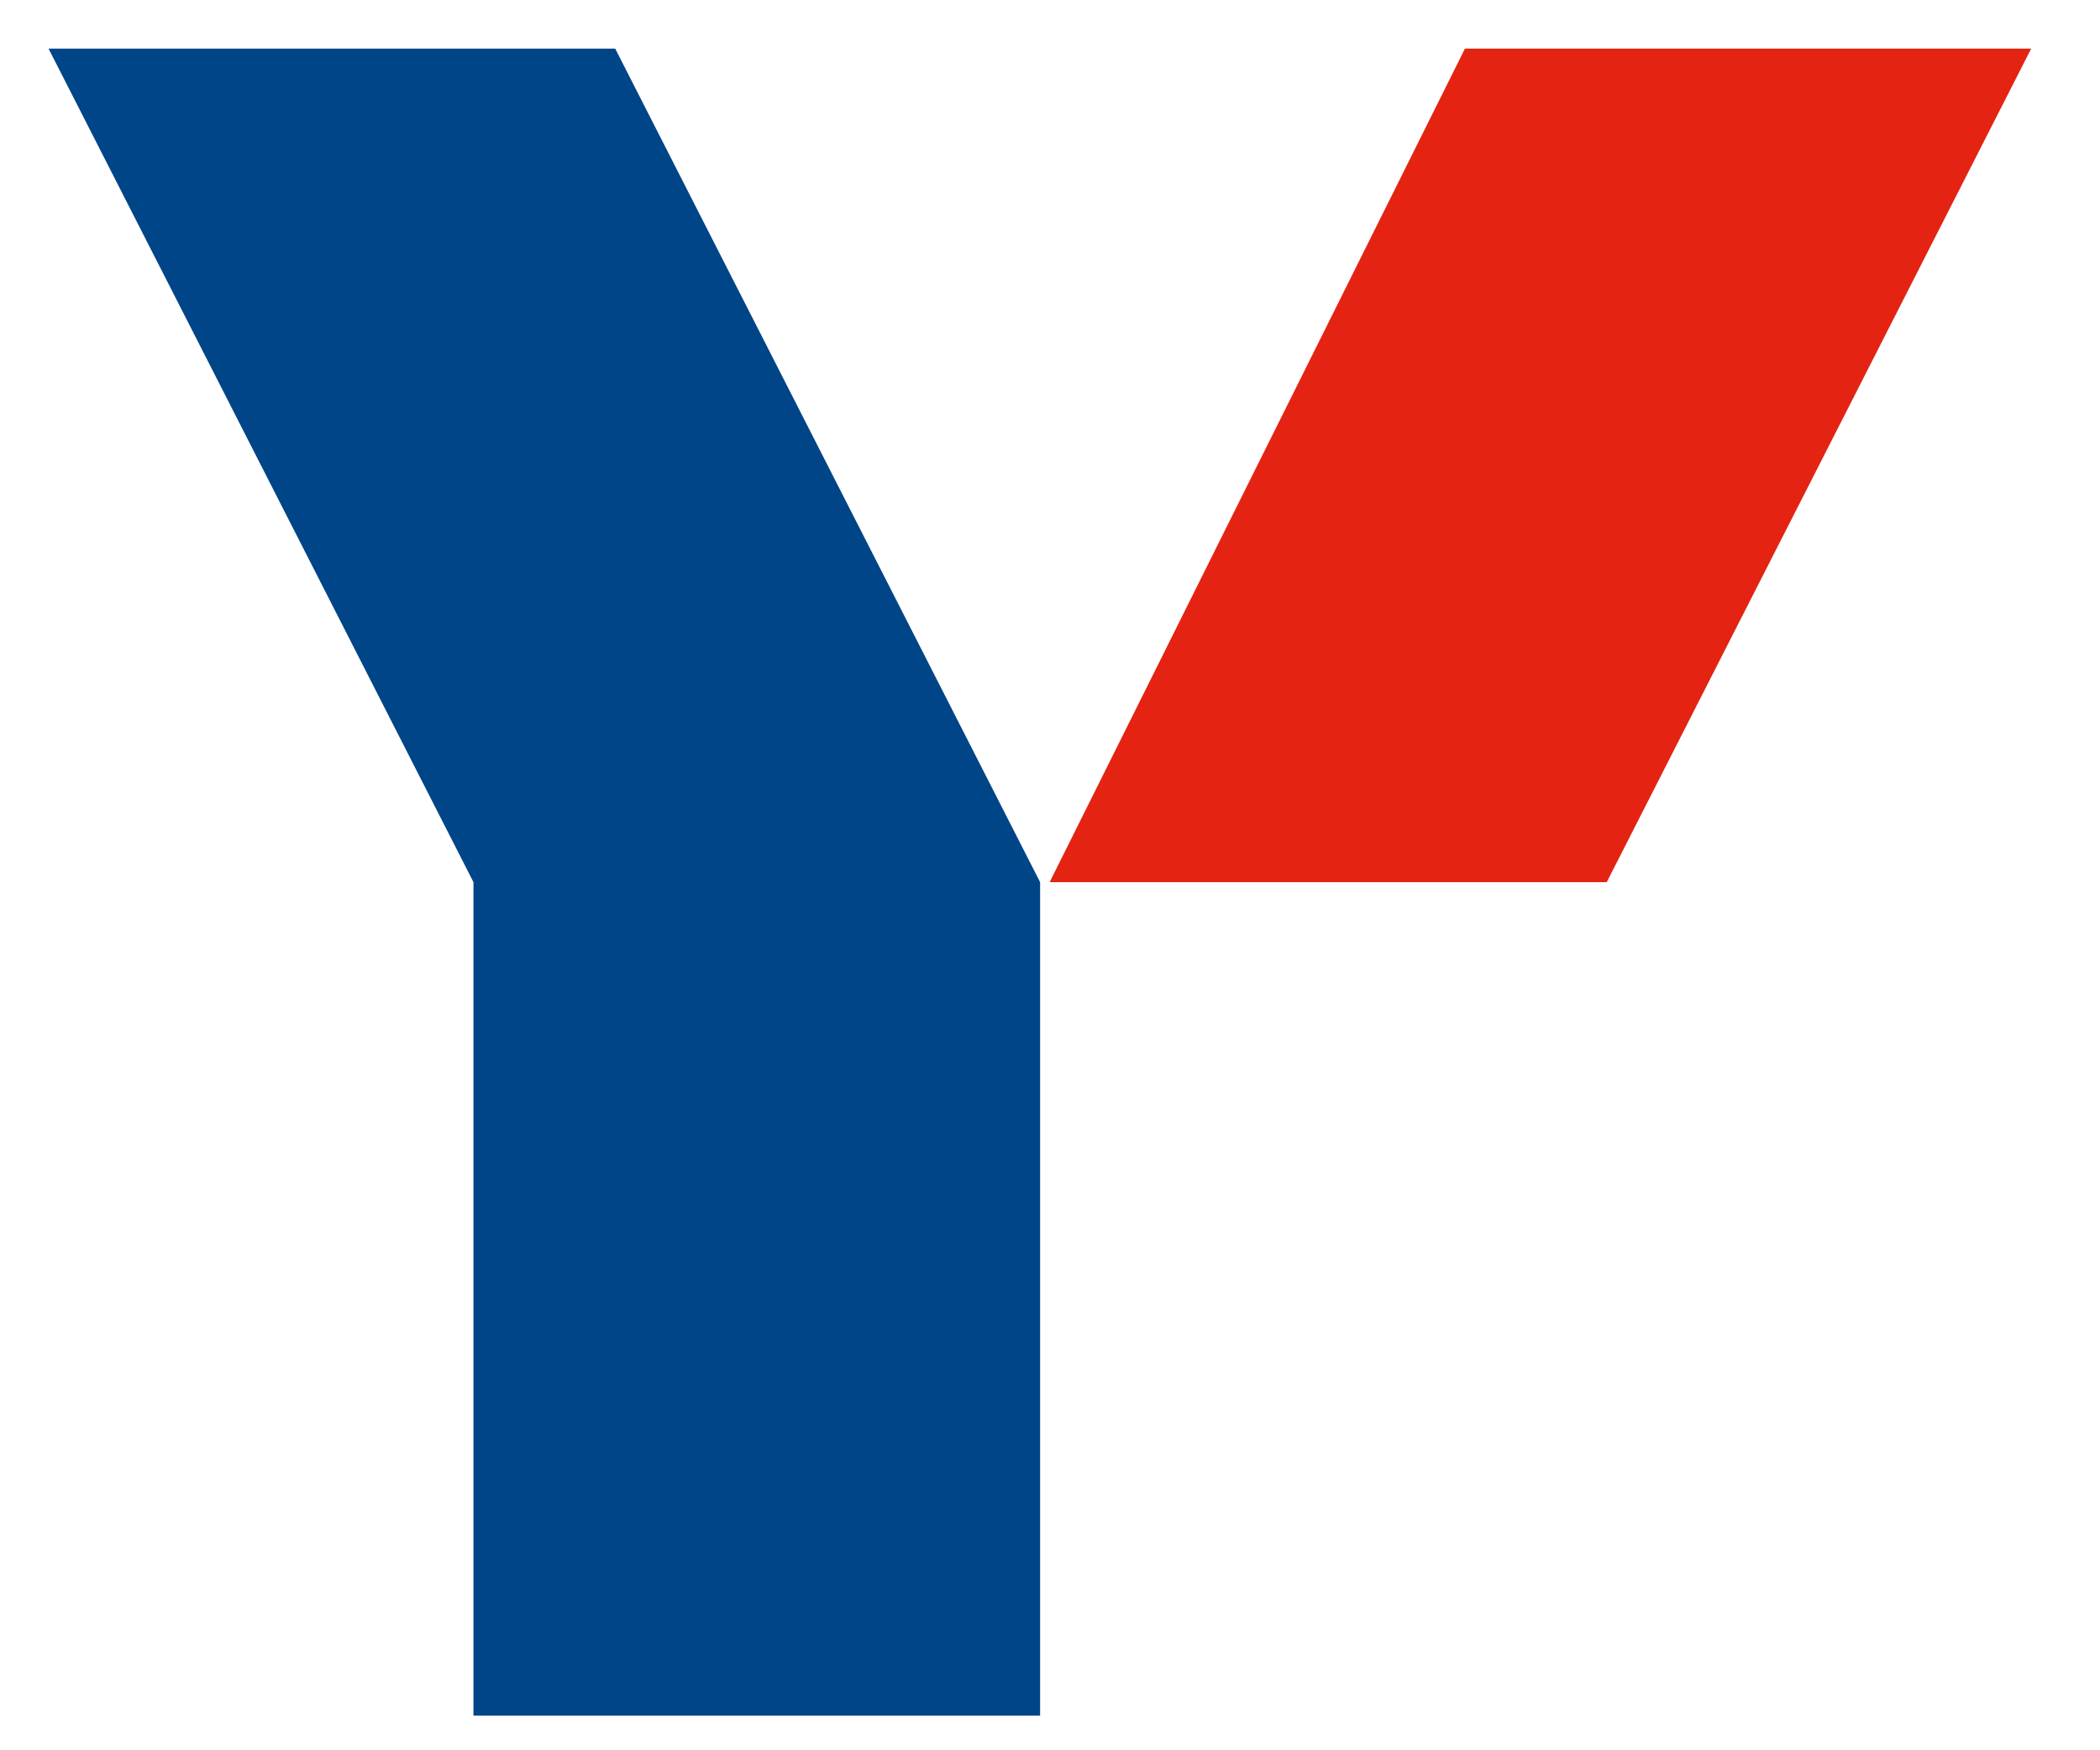 <svg xmlns="http://www.w3.org/2000/svg" fill="none" viewBox="0 0 42 35" height="35" width="42">
<g clip-path="url(#clip0_1_73)">
<path fill="#004587" d="M0.971 0.972L9.469 17.64V34.307H20.802V17.64L12.304 0.972H0.971Z"></path>
<path fill="#E42313" d="M32.135 17.64L40.624 0.972H29.299L20.993 17.64H32.135Z"></path>
</g>
<defs>
<clipPath id="clip0_1_73">
<rect transform="translate(0.5)" fill="white" height="35" width="41"></rect>
</clipPath>
</defs>
</svg>
